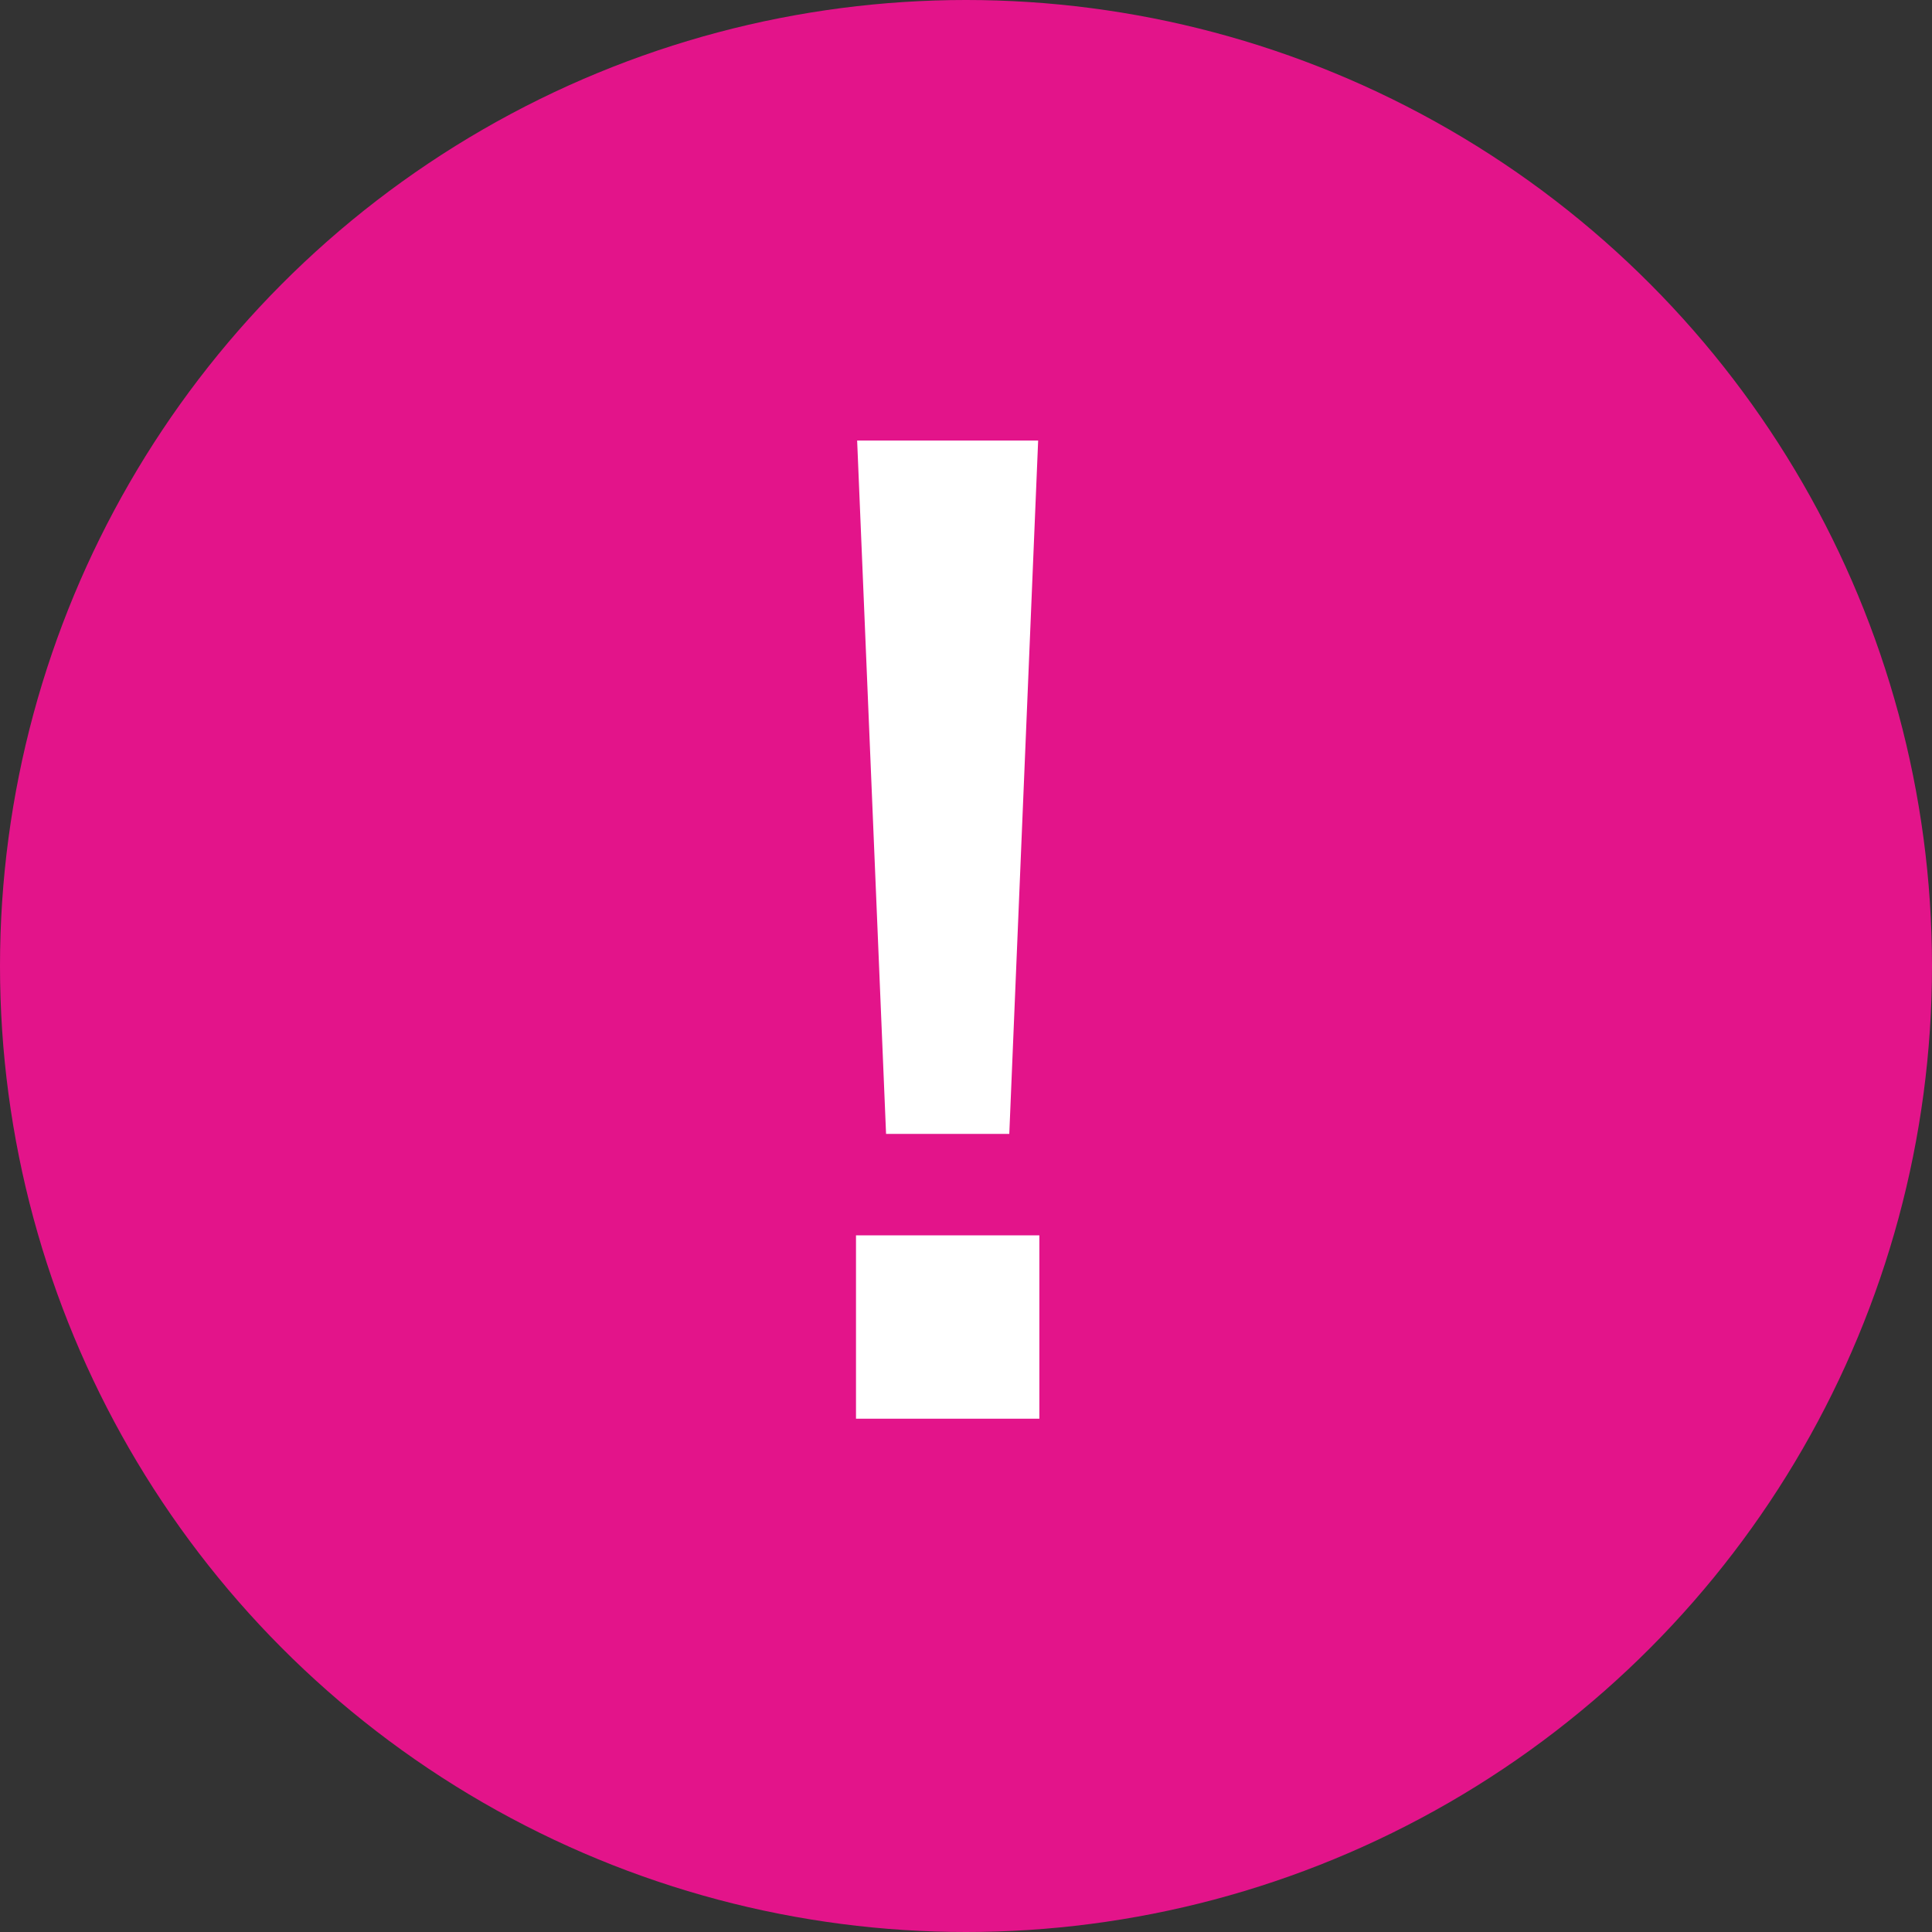 <svg width="32" height="32" viewBox="0 0 32 32" fill="none" xmlns="http://www.w3.org/2000/svg">
<rect x="0" y="0" width="32" height="32" fill="#333333" stroke="none"/>
<circle cx="16" cy="16" r="16" fill="#E3148A"/>
<path d="M14.197 7.297H17.195L16.717 18.781H14.676L14.197 7.297ZM14.178 20.461H17.215V23.498H14.178V20.461Z" fill="white"/>
</svg>
